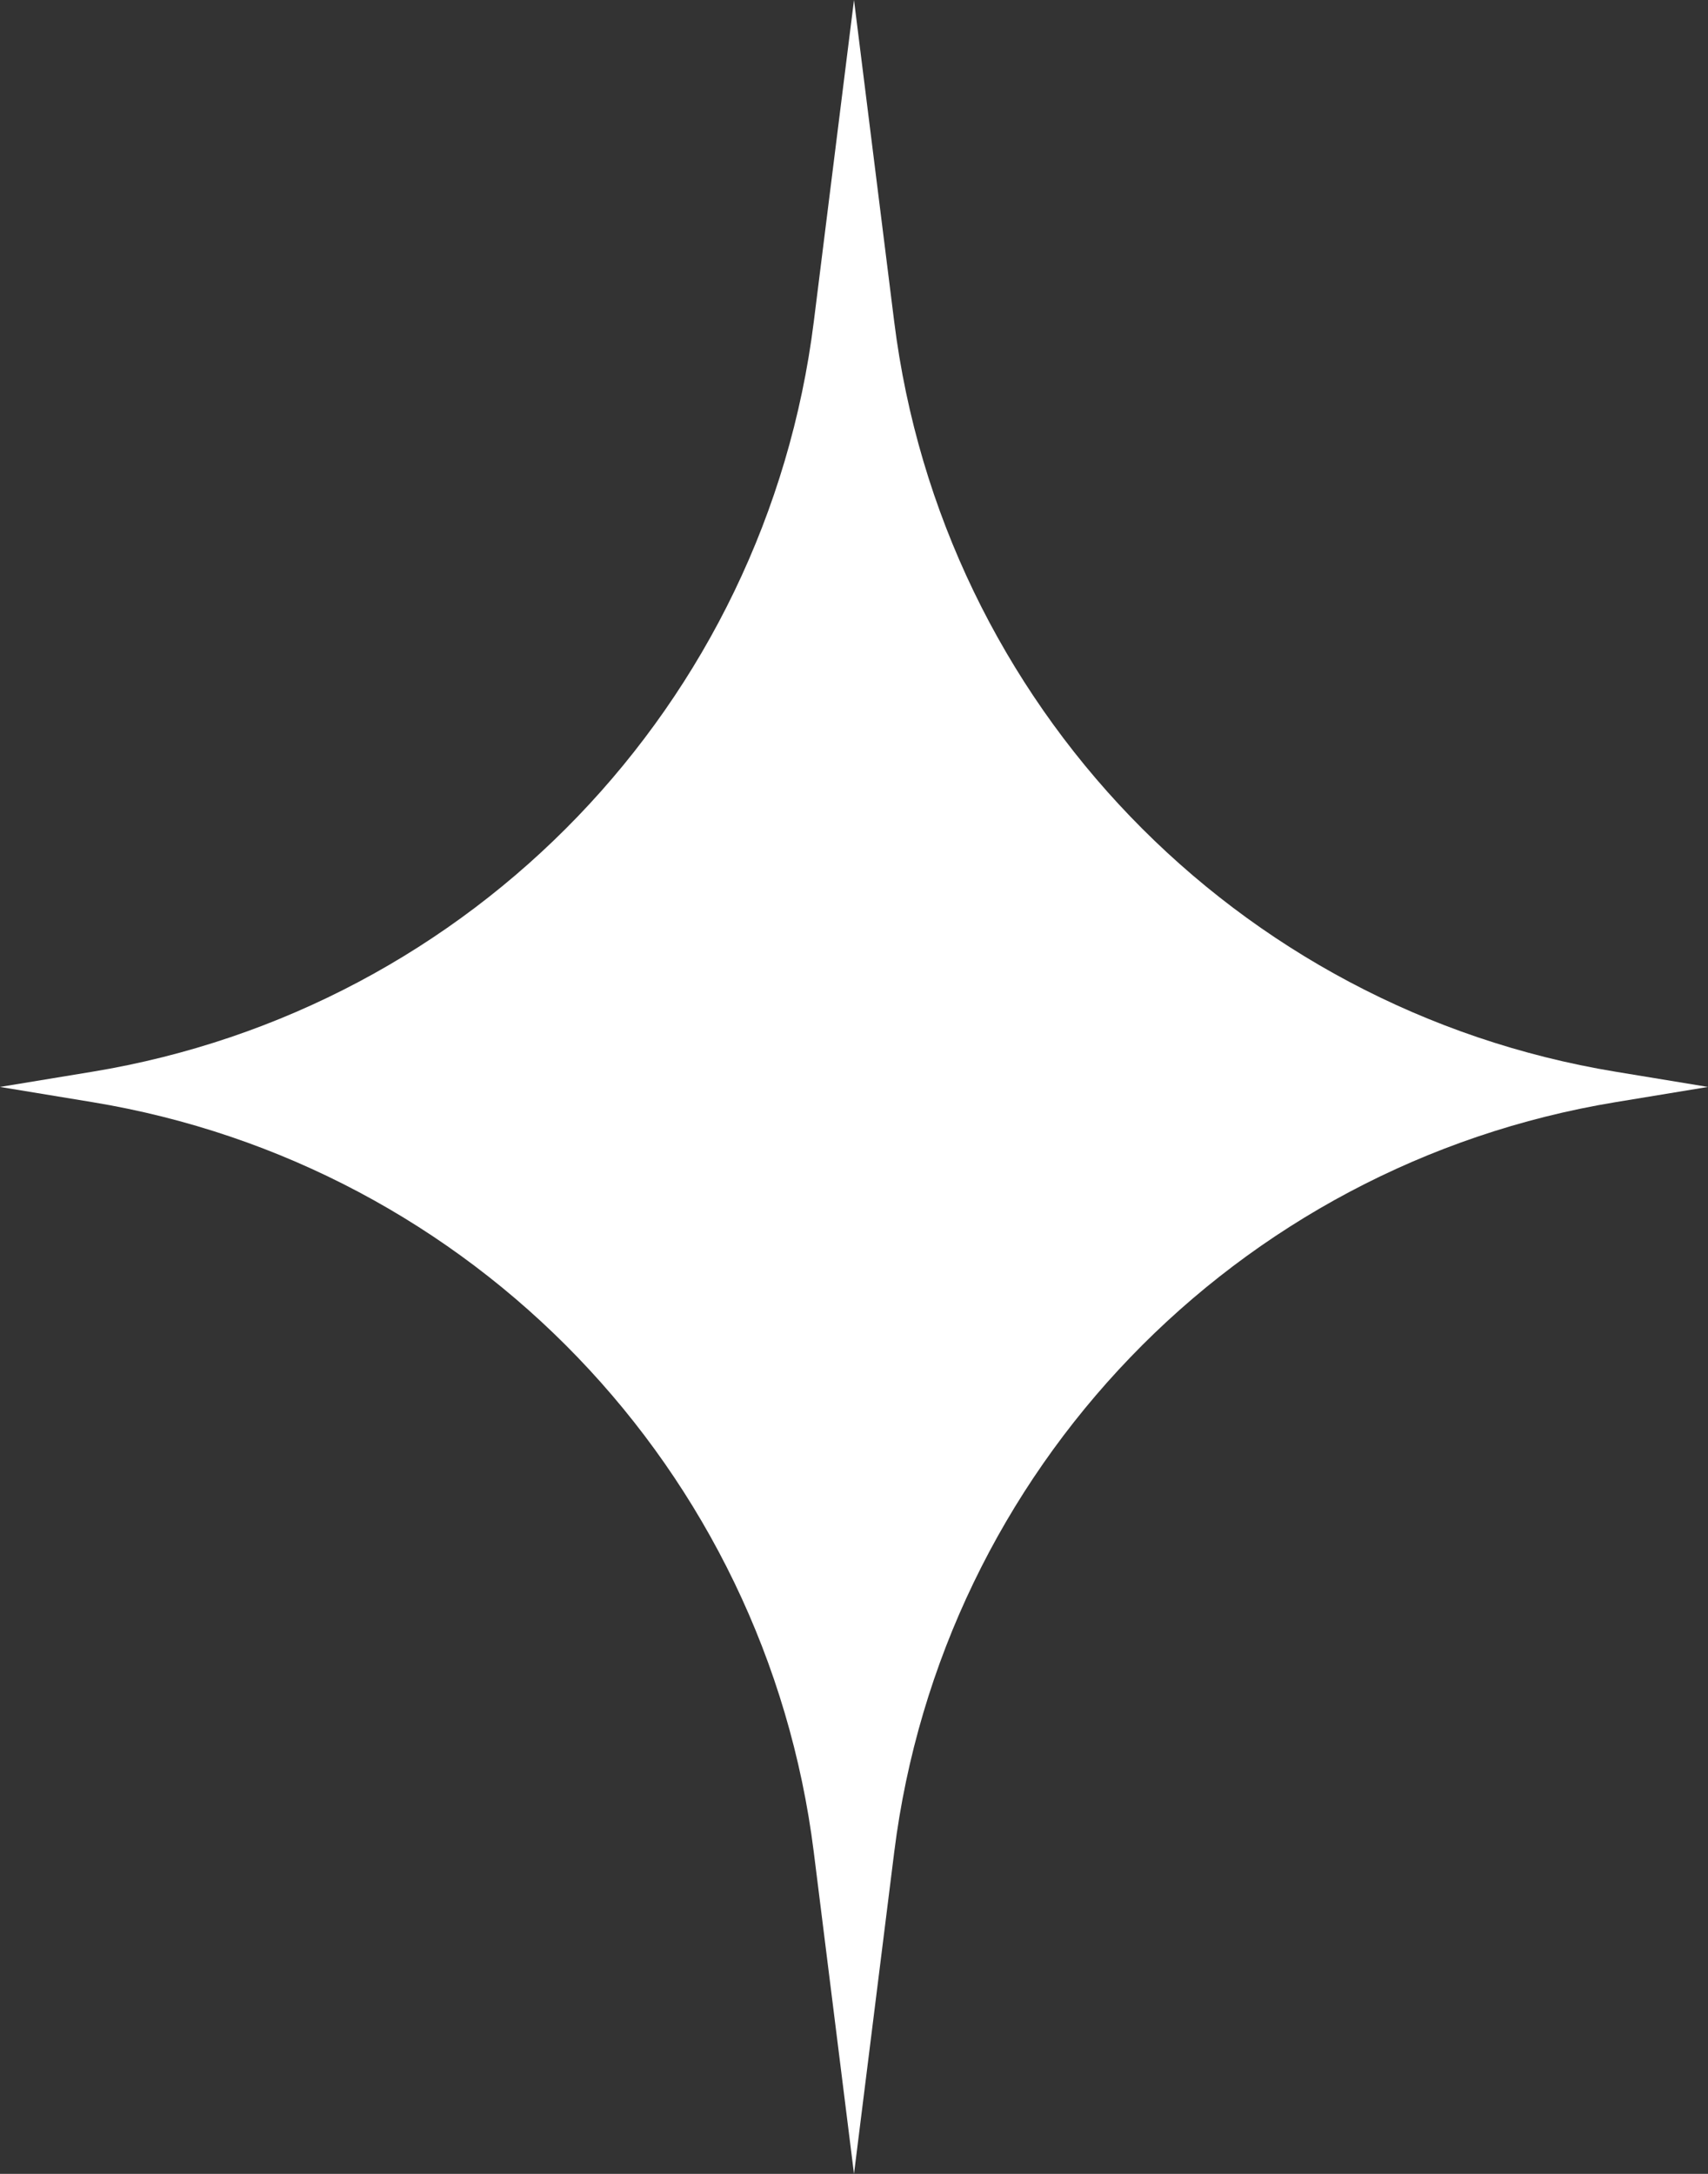 <?xml version="1.0" encoding="UTF-8"?> <svg xmlns="http://www.w3.org/2000/svg" width="110" height="140" viewBox="0 0 110 140" fill="none"><rect x="0" y="0" width="110" height="140" fill="#333333" stroke="none"/> <path d="M55 0L57.589 20.712C60.667 45.33 79.575 64.989 104.055 69.021L110 70L104.055 70.979C79.575 75.011 60.667 94.67 57.589 119.288L55 140L52.411 119.288C49.333 94.67 30.425 75.011 5.945 70.979L0 70L5.945 69.021C30.425 64.989 49.333 45.33 52.411 20.712L55 0Z" fill="white"></path> </svg> 